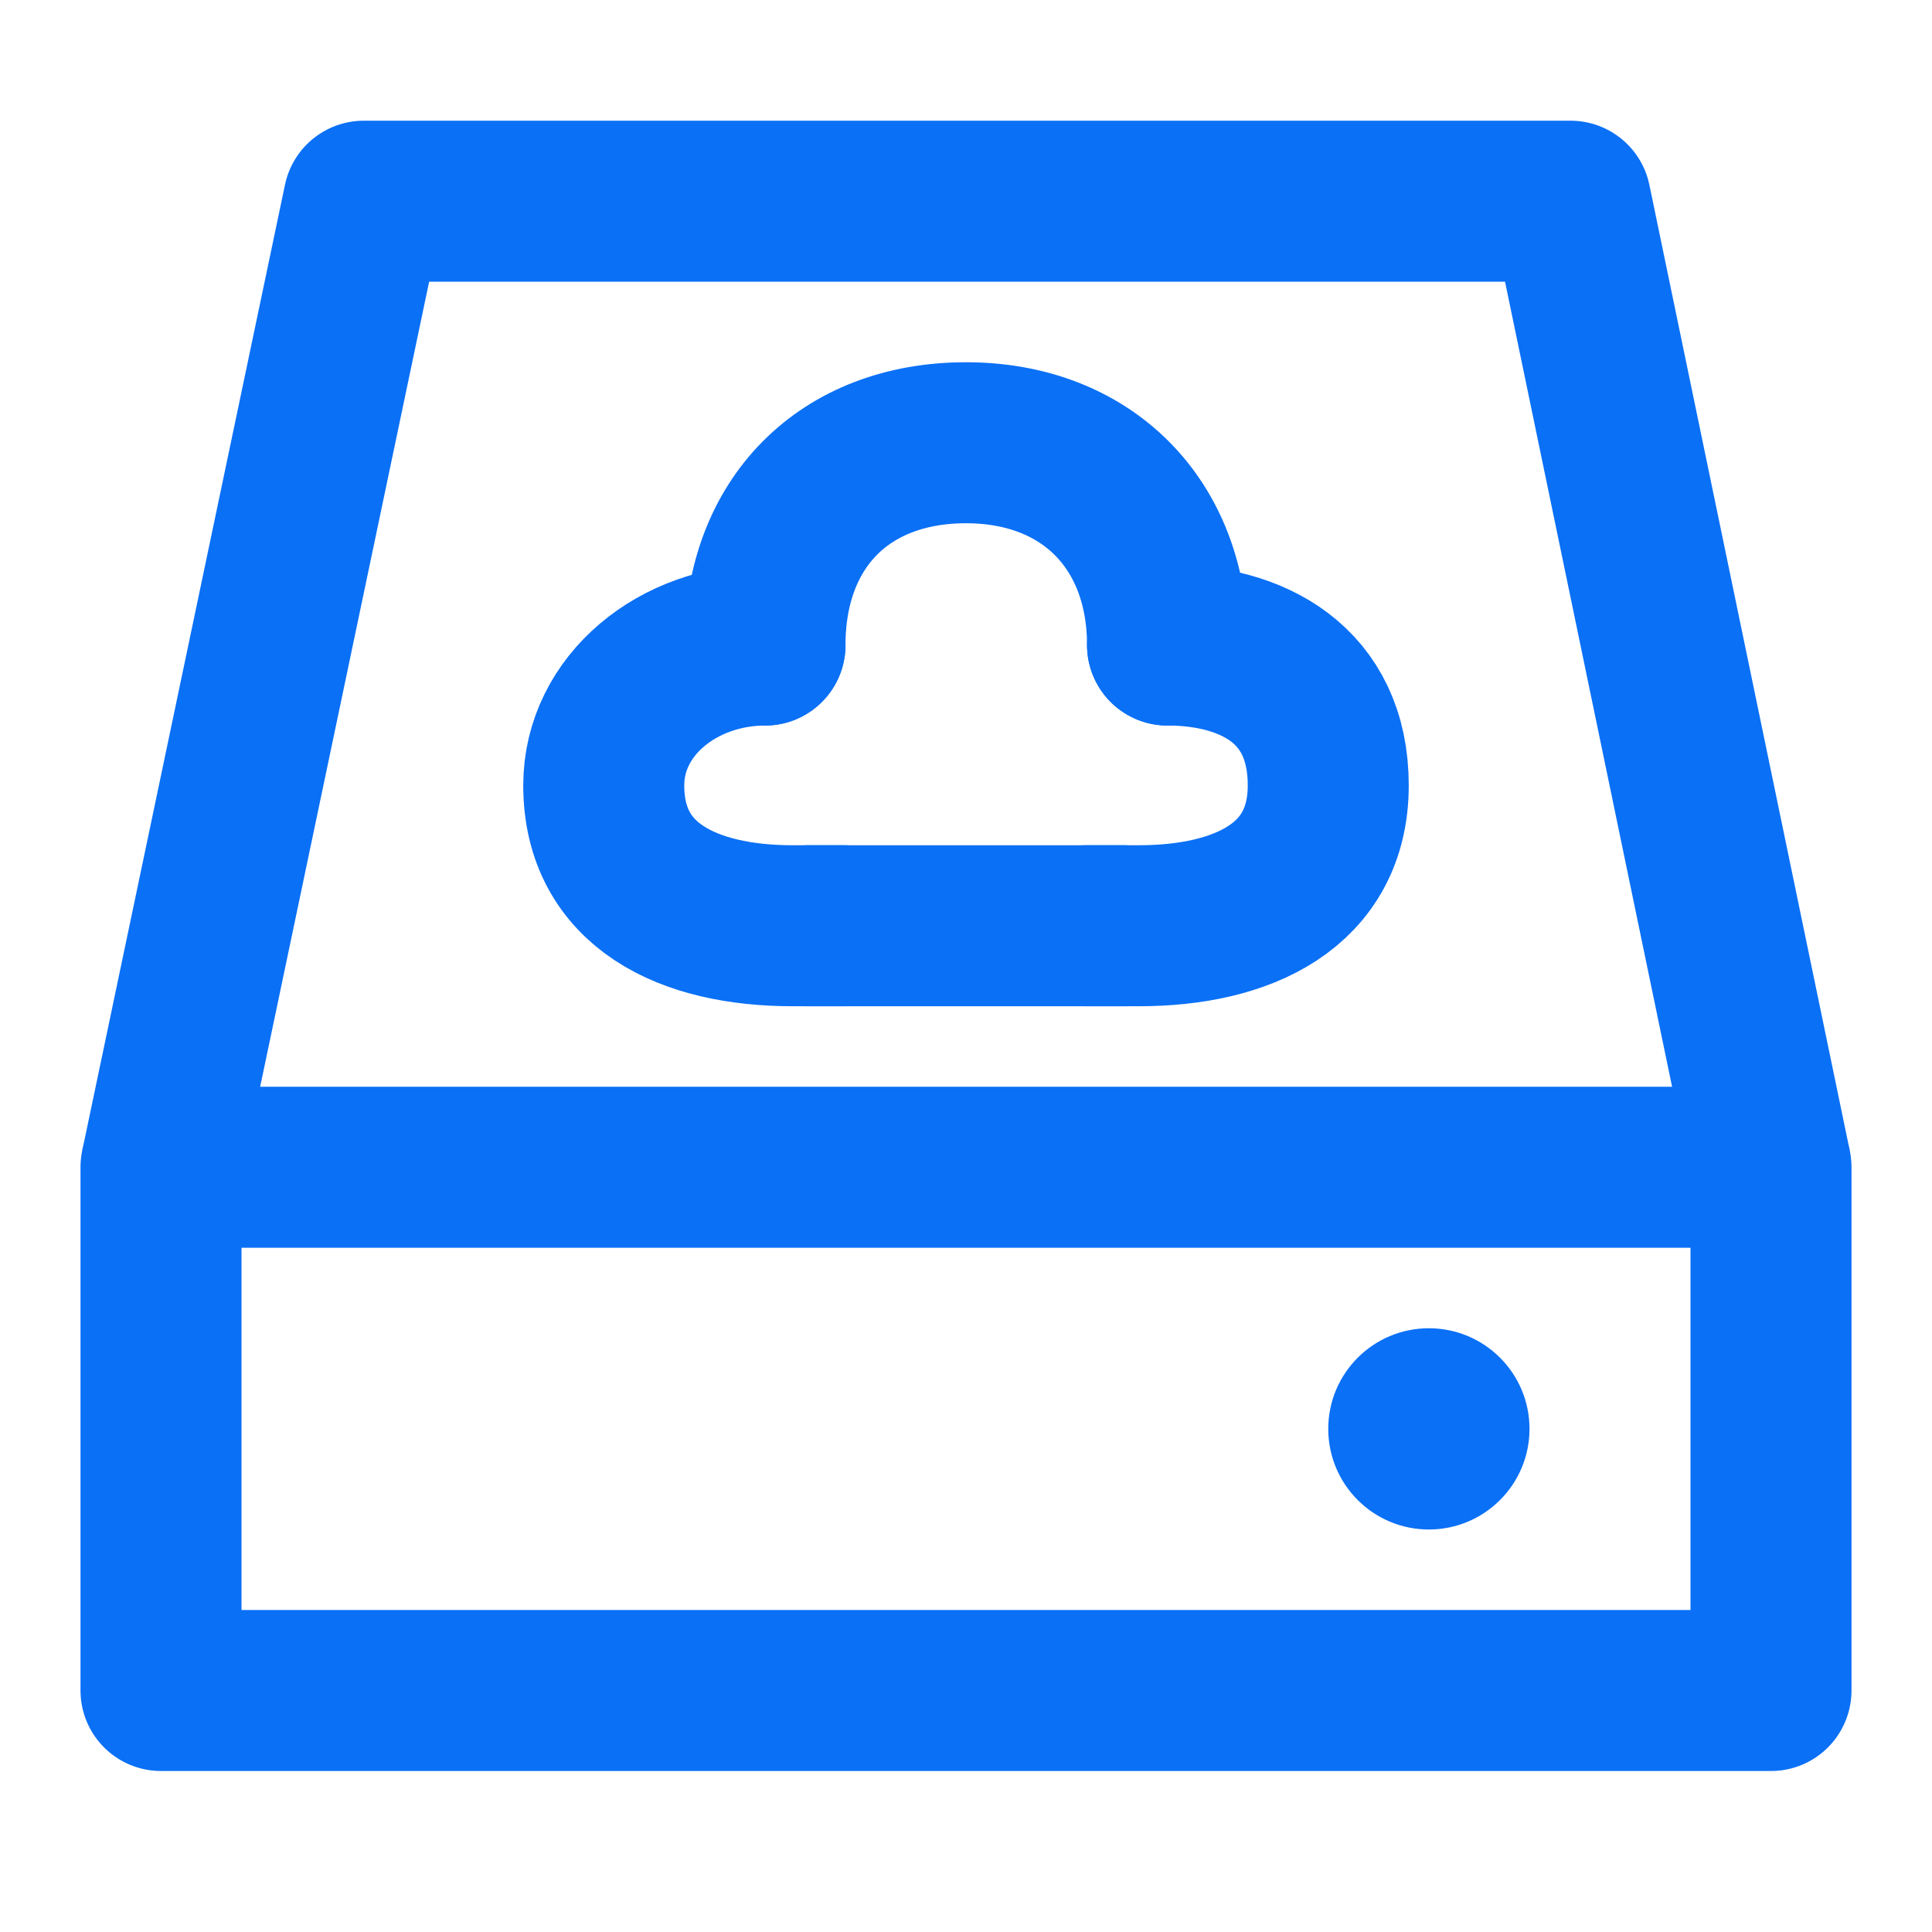 <?xml version="1.0" encoding="UTF-8"?><svg width="20" height="20" viewBox="0 0 48 48" fill="none" xmlns="http://www.w3.org/2000/svg"><path d="M44 29H4V42H44V29Z" fill="none" stroke="#0A70F6" stroke-width="4" stroke-linejoin="round"/><path d="M35.5 38C36.881 38 38 36.881 38 35.5C38 34.119 36.881 33 35.5 33C34.119 33 33 34.119 33 35.5C33 36.881 34.119 38 35.5 38Z" fill="#0A70F6"/><path d="M4 29L9.038 4.999H39.02L44 29" stroke="#0A70F6" stroke-width="4" stroke-linejoin="round"/><path d="M19.006 16.026C16.863 16.026 15 17.512 15 19.513C15 22 17.095 23 19.697 23C20.144 23 20.557 23 20.977 23" stroke="#0A70F6" stroke-width="4" stroke-linecap="round" stroke-linejoin="round"/><path d="M29.007 16.026C31.104 16.026 33 16.999 33 19.513C33 22 30.89 23 28.288 23C27.841 23 27.401 23 26.987 23" stroke="#0A70F6" stroke-width="4" stroke-linecap="round" stroke-linejoin="round"/><path d="M29.007 16.026C29.007 13.042 27.023 11 24 11C20.977 11 19.006 12.993 19.006 16.026" stroke="#0A70F6" stroke-width="4" stroke-linecap="round" stroke-linejoin="round"/><path d="M20 23H28" stroke="#0A70F6" stroke-width="4"/></svg>